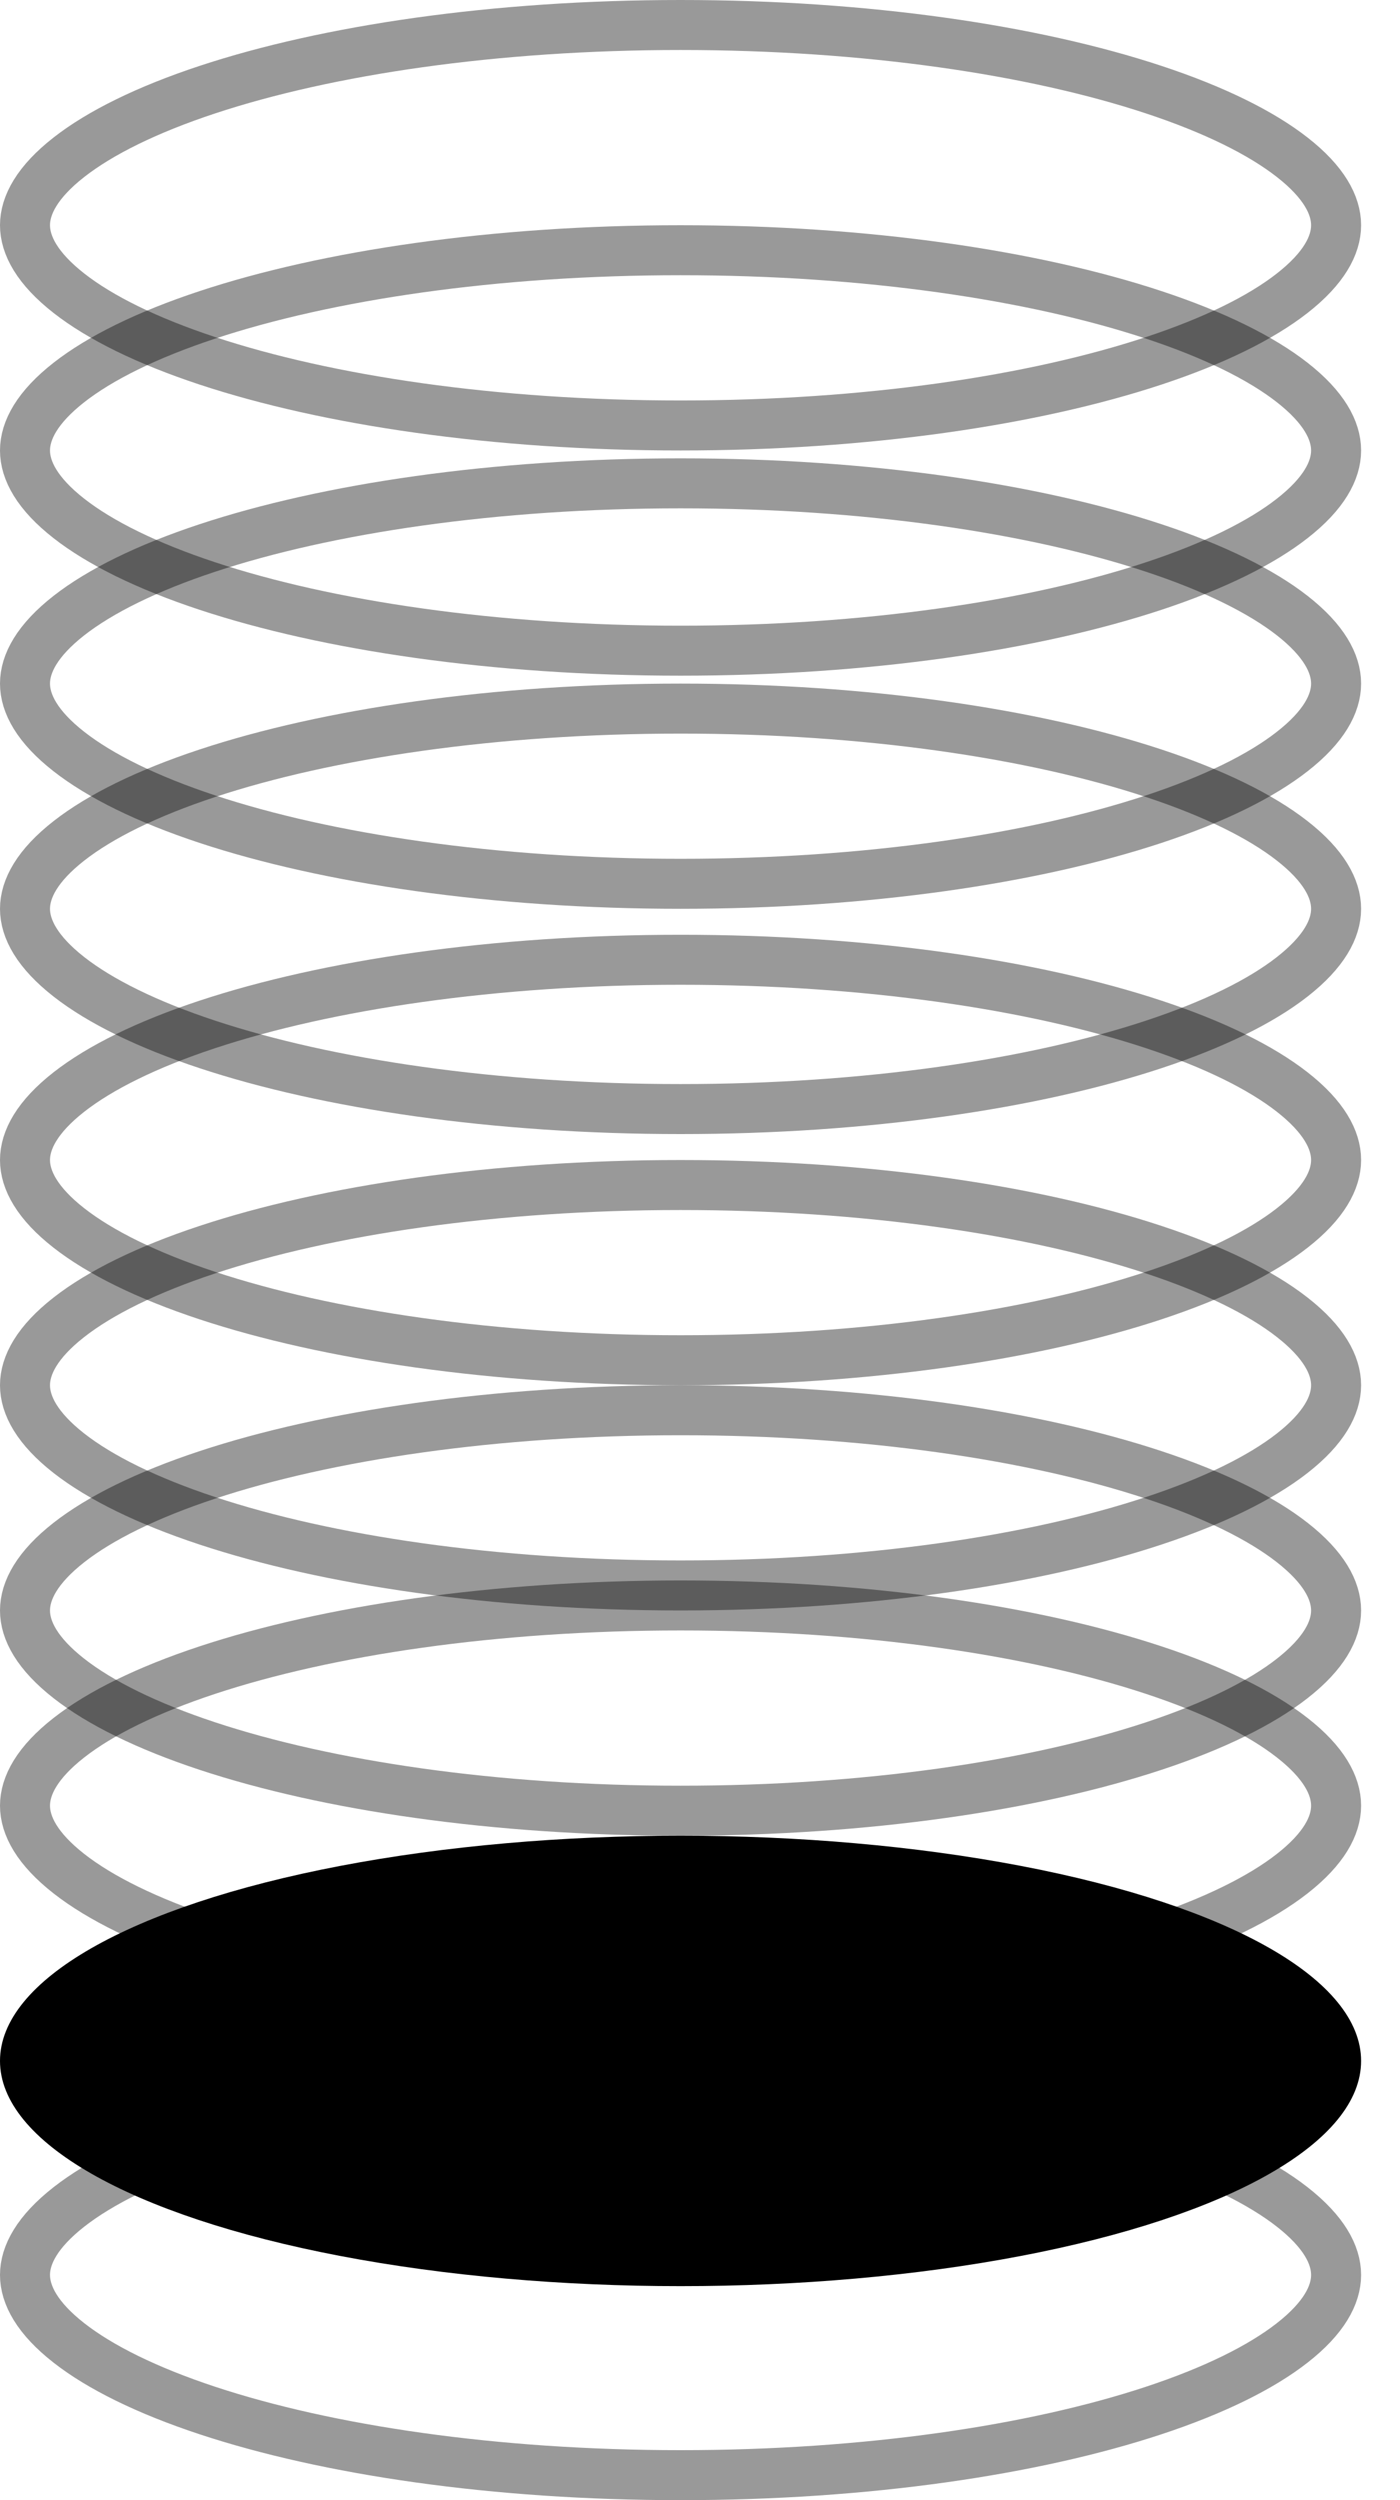 <?xml version="1.0" encoding="UTF-8"?>
<svg xmlns="http://www.w3.org/2000/svg" width="28" height="50" viewBox="0 0 28 50" fill="none">
  <ellipse cx="13.611" cy="41.216" rx="13.611" ry="4.504" fill="black"></ellipse>
  <path opacity="0.4" d="M26.722 45.496C26.722 45.897 26.477 46.361 25.844 46.855C25.218 47.345 24.281 47.808 23.078 48.206C20.678 49 17.331 49.5 13.611 49.5C9.891 49.5 6.544 49 4.144 48.206C2.941 47.808 2.004 47.345 1.378 46.855C0.746 46.361 0.5 45.897 0.5 45.496C0.5 45.094 0.746 44.631 1.378 44.136C2.004 43.646 2.941 43.183 4.144 42.785C6.544 41.991 9.891 41.491 13.611 41.491C17.331 41.491 20.678 41.991 23.078 42.785C24.281 43.183 25.218 43.646 25.844 44.136C26.477 44.631 26.722 45.094 26.722 45.496Z" stroke="black"></path>
  <path opacity="0.4" d="M26.722 36.111C26.722 36.513 26.477 36.976 25.844 37.471C25.218 37.961 24.281 38.424 23.078 38.822C20.678 39.616 17.331 40.116 13.611 40.116C9.891 40.116 6.544 39.616 4.144 38.822C2.941 38.424 2.004 37.961 1.378 37.471C0.746 36.976 0.5 36.513 0.5 36.111C0.5 35.71 0.746 35.246 1.378 34.752C2.004 34.262 2.941 33.799 4.144 33.401C6.544 32.607 9.891 32.107 13.611 32.107C17.331 32.107 20.678 32.607 23.078 33.401C24.281 33.799 25.218 34.262 25.844 34.752C26.477 35.246 26.722 35.71 26.722 36.111Z" stroke="black"></path>
  <path opacity="0.4" d="M26.722 32.208C26.722 32.609 26.477 33.072 25.844 33.567C25.218 34.057 24.281 34.52 23.078 34.918C20.678 35.712 17.331 36.212 13.611 36.212C9.891 36.212 6.544 35.712 4.144 34.918C2.941 34.52 2.004 34.057 1.378 33.567C0.746 33.072 0.5 32.609 0.5 32.208C0.5 31.806 0.746 31.343 1.378 30.848C2.004 30.358 2.941 29.895 4.144 29.497C6.544 28.703 9.891 28.203 13.611 28.203C17.331 28.203 20.678 28.703 23.078 29.497C24.281 29.895 25.218 30.358 25.844 30.848C26.477 31.343 26.722 31.806 26.722 32.208Z" stroke="black"></path>
  <path opacity="0.4" d="M26.722 27.703C26.722 28.105 26.477 28.568 25.844 29.063C25.218 29.552 24.281 30.015 23.078 30.413C20.678 31.208 17.331 31.707 13.611 31.707C9.891 31.707 6.544 31.208 4.144 30.413C2.941 30.015 2.004 29.552 1.378 29.063C0.746 28.568 0.5 28.105 0.5 27.703C0.5 27.302 0.746 26.838 1.378 26.344C2.004 25.854 2.941 25.391 4.144 24.993C6.544 24.198 9.891 23.699 13.611 23.699C17.331 23.699 20.678 24.198 23.078 24.993C24.281 25.391 25.218 25.854 25.844 26.344C26.477 26.838 26.722 27.302 26.722 27.703Z" stroke="black"></path>
  <path opacity="0.4" d="M26.722 23.199C26.722 23.6 26.477 24.064 25.844 24.558C25.218 25.048 24.281 25.511 23.078 25.909C20.678 26.703 17.331 27.203 13.611 27.203C9.891 27.203 6.544 26.703 4.144 25.909C2.941 25.511 2.004 25.048 1.378 24.558C0.746 24.064 0.5 23.6 0.5 23.199C0.5 22.797 0.746 22.334 1.378 21.839C2.004 21.349 2.941 20.886 4.144 20.488C6.544 19.694 9.891 19.194 13.611 19.194C17.331 19.194 20.678 19.694 23.078 20.488C24.281 20.886 25.218 21.349 25.844 21.839C26.477 22.334 26.722 22.797 26.722 23.199Z" stroke="black"></path>
  <path opacity="0.4" d="M26.722 18.175C26.722 18.577 26.477 19.04 25.844 19.535C25.218 20.025 24.281 20.488 23.078 20.886C20.678 21.68 17.331 22.18 13.611 22.18C9.891 22.18 6.544 21.68 4.144 20.886C2.941 20.488 2.004 20.025 1.378 19.535C0.746 19.04 0.5 18.577 0.5 18.175C0.5 17.774 0.746 17.31 1.378 16.816C2.004 16.326 2.941 15.863 4.144 15.465C6.544 14.671 9.891 14.171 13.611 14.171C17.331 14.171 20.678 14.671 23.078 15.465C24.281 15.863 25.218 16.326 25.844 16.816C26.477 17.31 26.722 17.774 26.722 18.175Z" stroke="black"></path>
  <path opacity="0.4" d="M26.722 13.671C26.722 14.072 26.477 14.536 25.844 15.03C25.218 15.52 24.281 15.983 23.078 16.381C20.678 17.175 17.331 17.675 13.611 17.675C9.891 17.675 6.544 17.175 4.144 16.381C2.941 15.983 2.004 15.52 1.378 15.03C0.746 14.536 0.5 14.072 0.5 13.671C0.5 13.269 0.746 12.806 1.378 12.311C2.004 11.822 2.941 11.358 4.144 10.96C6.544 10.166 9.891 9.666 13.611 9.666C17.331 9.666 20.678 10.166 23.078 10.96C24.281 11.358 25.218 11.822 25.844 12.311C26.477 12.806 26.722 13.269 26.722 13.671Z" stroke="black"></path>
  <path opacity="0.4" d="M26.722 9.009C26.722 9.41 26.477 9.874 25.844 10.368C25.218 10.858 24.281 11.321 23.078 11.719C20.678 12.513 17.331 13.013 13.611 13.013C9.891 13.013 6.544 12.513 4.144 11.719C2.941 11.321 2.004 10.858 1.378 10.368C0.746 9.874 0.5 9.41 0.5 9.009C0.5 8.607 0.746 8.144 1.378 7.649C2.004 7.159 2.941 6.696 4.144 6.298C6.544 5.504 9.891 5.004 13.611 5.004C17.331 5.004 20.678 5.504 23.078 6.298C24.281 6.696 25.218 7.159 25.844 7.649C26.477 8.144 26.722 8.607 26.722 9.009Z" stroke="black"></path>
  <path opacity="0.4" d="M26.722 4.504C26.722 4.906 26.477 5.369 25.844 5.864C25.218 6.354 24.281 6.817 23.078 7.215C20.678 8.009 17.331 8.509 13.611 8.509C9.891 8.509 6.544 8.009 4.144 7.215C2.941 6.817 2.004 6.354 1.378 5.864C0.746 5.369 0.5 4.906 0.5 4.504C0.5 4.103 0.746 3.639 1.378 3.145C2.004 2.655 2.941 2.192 4.144 1.794C6.544 1 9.891 0.5 13.611 0.5C17.331 0.5 20.678 1 23.078 1.794C24.281 2.192 25.218 2.655 25.844 3.145C26.477 3.639 26.722 4.103 26.722 4.504Z" stroke="black"></path>
</svg>
